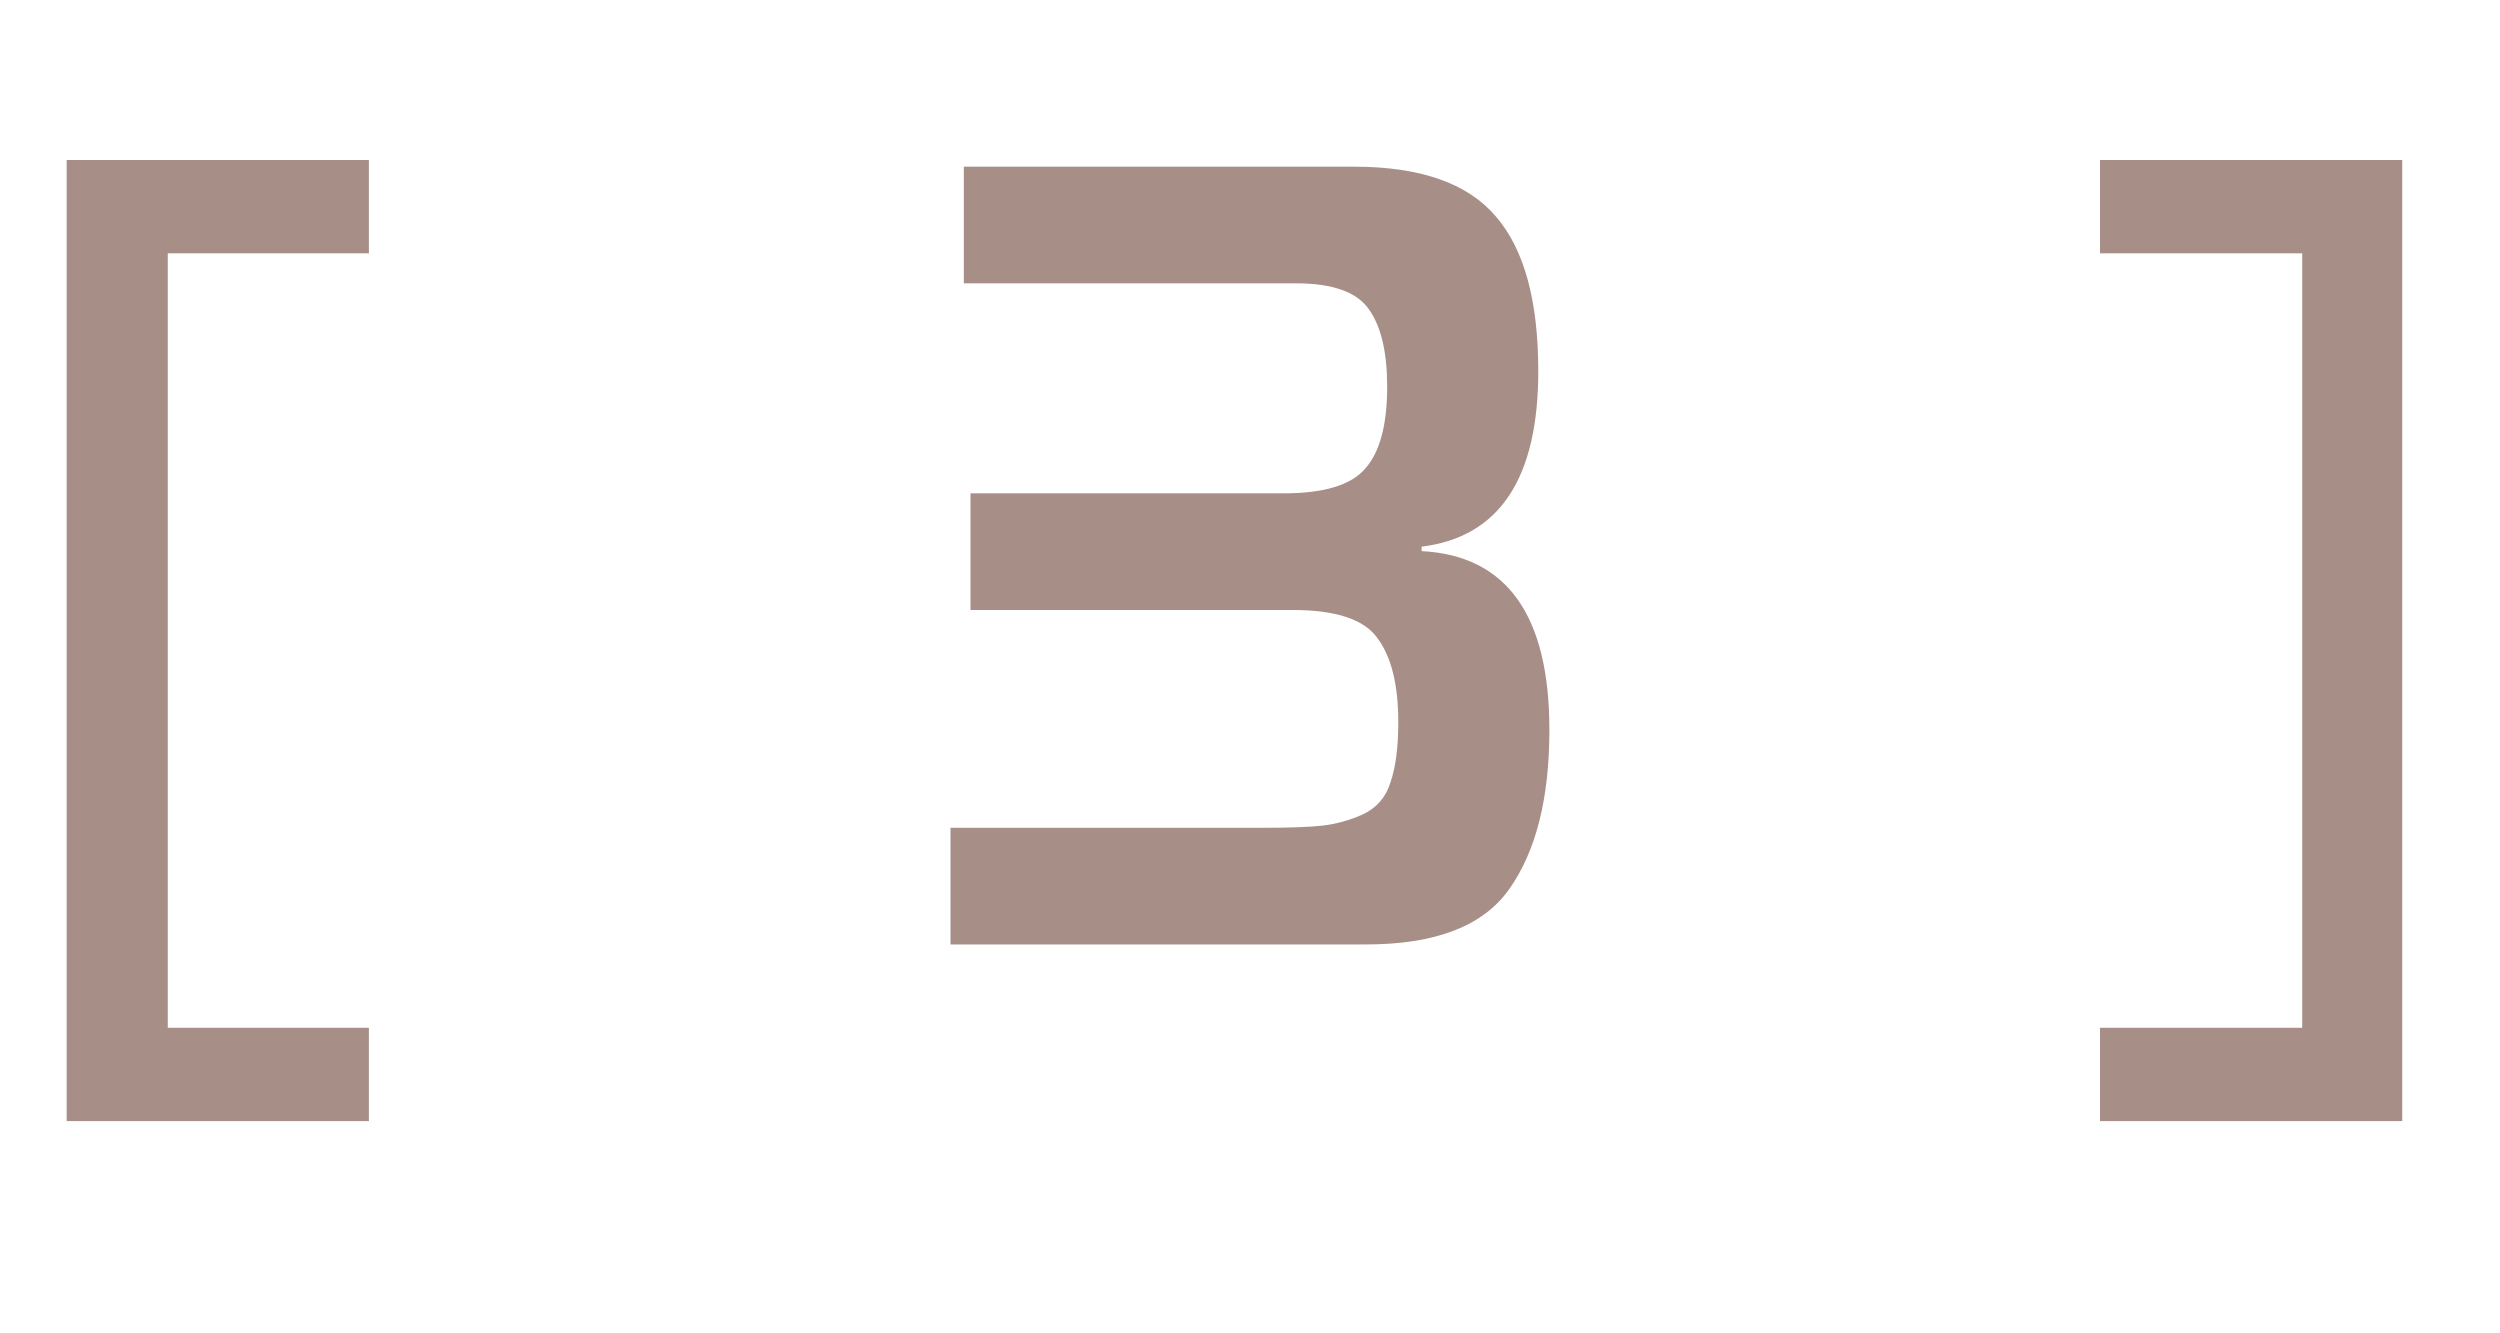 <?xml version="1.0" encoding="UTF-8"?> <svg xmlns="http://www.w3.org/2000/svg" width="45" height="24" viewBox="0 0 45 24" fill="none"><path d="M3.02 4.56V18.5H6.64V20.18H1.2V2.88H6.64V4.56H3.02Z" fill="#A78F87"></path><path d="M17.109 17V14.9H22.729C23.222 14.9 23.582 14.887 23.809 14.86C24.049 14.833 24.289 14.767 24.529 14.66C24.782 14.54 24.949 14.347 25.029 14.08C25.122 13.813 25.169 13.453 25.169 13C25.169 12.32 25.042 11.813 24.789 11.48C24.549 11.147 24.042 10.98 23.269 10.98H17.469V8.88H23.109C23.829 8.88 24.315 8.733 24.569 8.44C24.835 8.147 24.969 7.653 24.969 6.96C24.969 6.347 24.862 5.887 24.649 5.58C24.435 5.26 23.995 5.1 23.329 5.1H17.349V3H24.369C25.569 3 26.422 3.3 26.929 3.9C27.435 4.487 27.689 5.413 27.689 6.68C27.689 8.613 26.989 9.667 25.589 9.84V9.92C27.122 10 27.889 11.073 27.889 13.14C27.889 14.367 27.649 15.32 27.169 16C26.702 16.667 25.842 17 24.589 17H17.109Z" fill="#A78F87"></path><path d="M41.44 18.5V4.56H37.8V2.88H43.24V20.18H37.8V18.5H41.44Z" fill="#A78F87"></path></svg> 